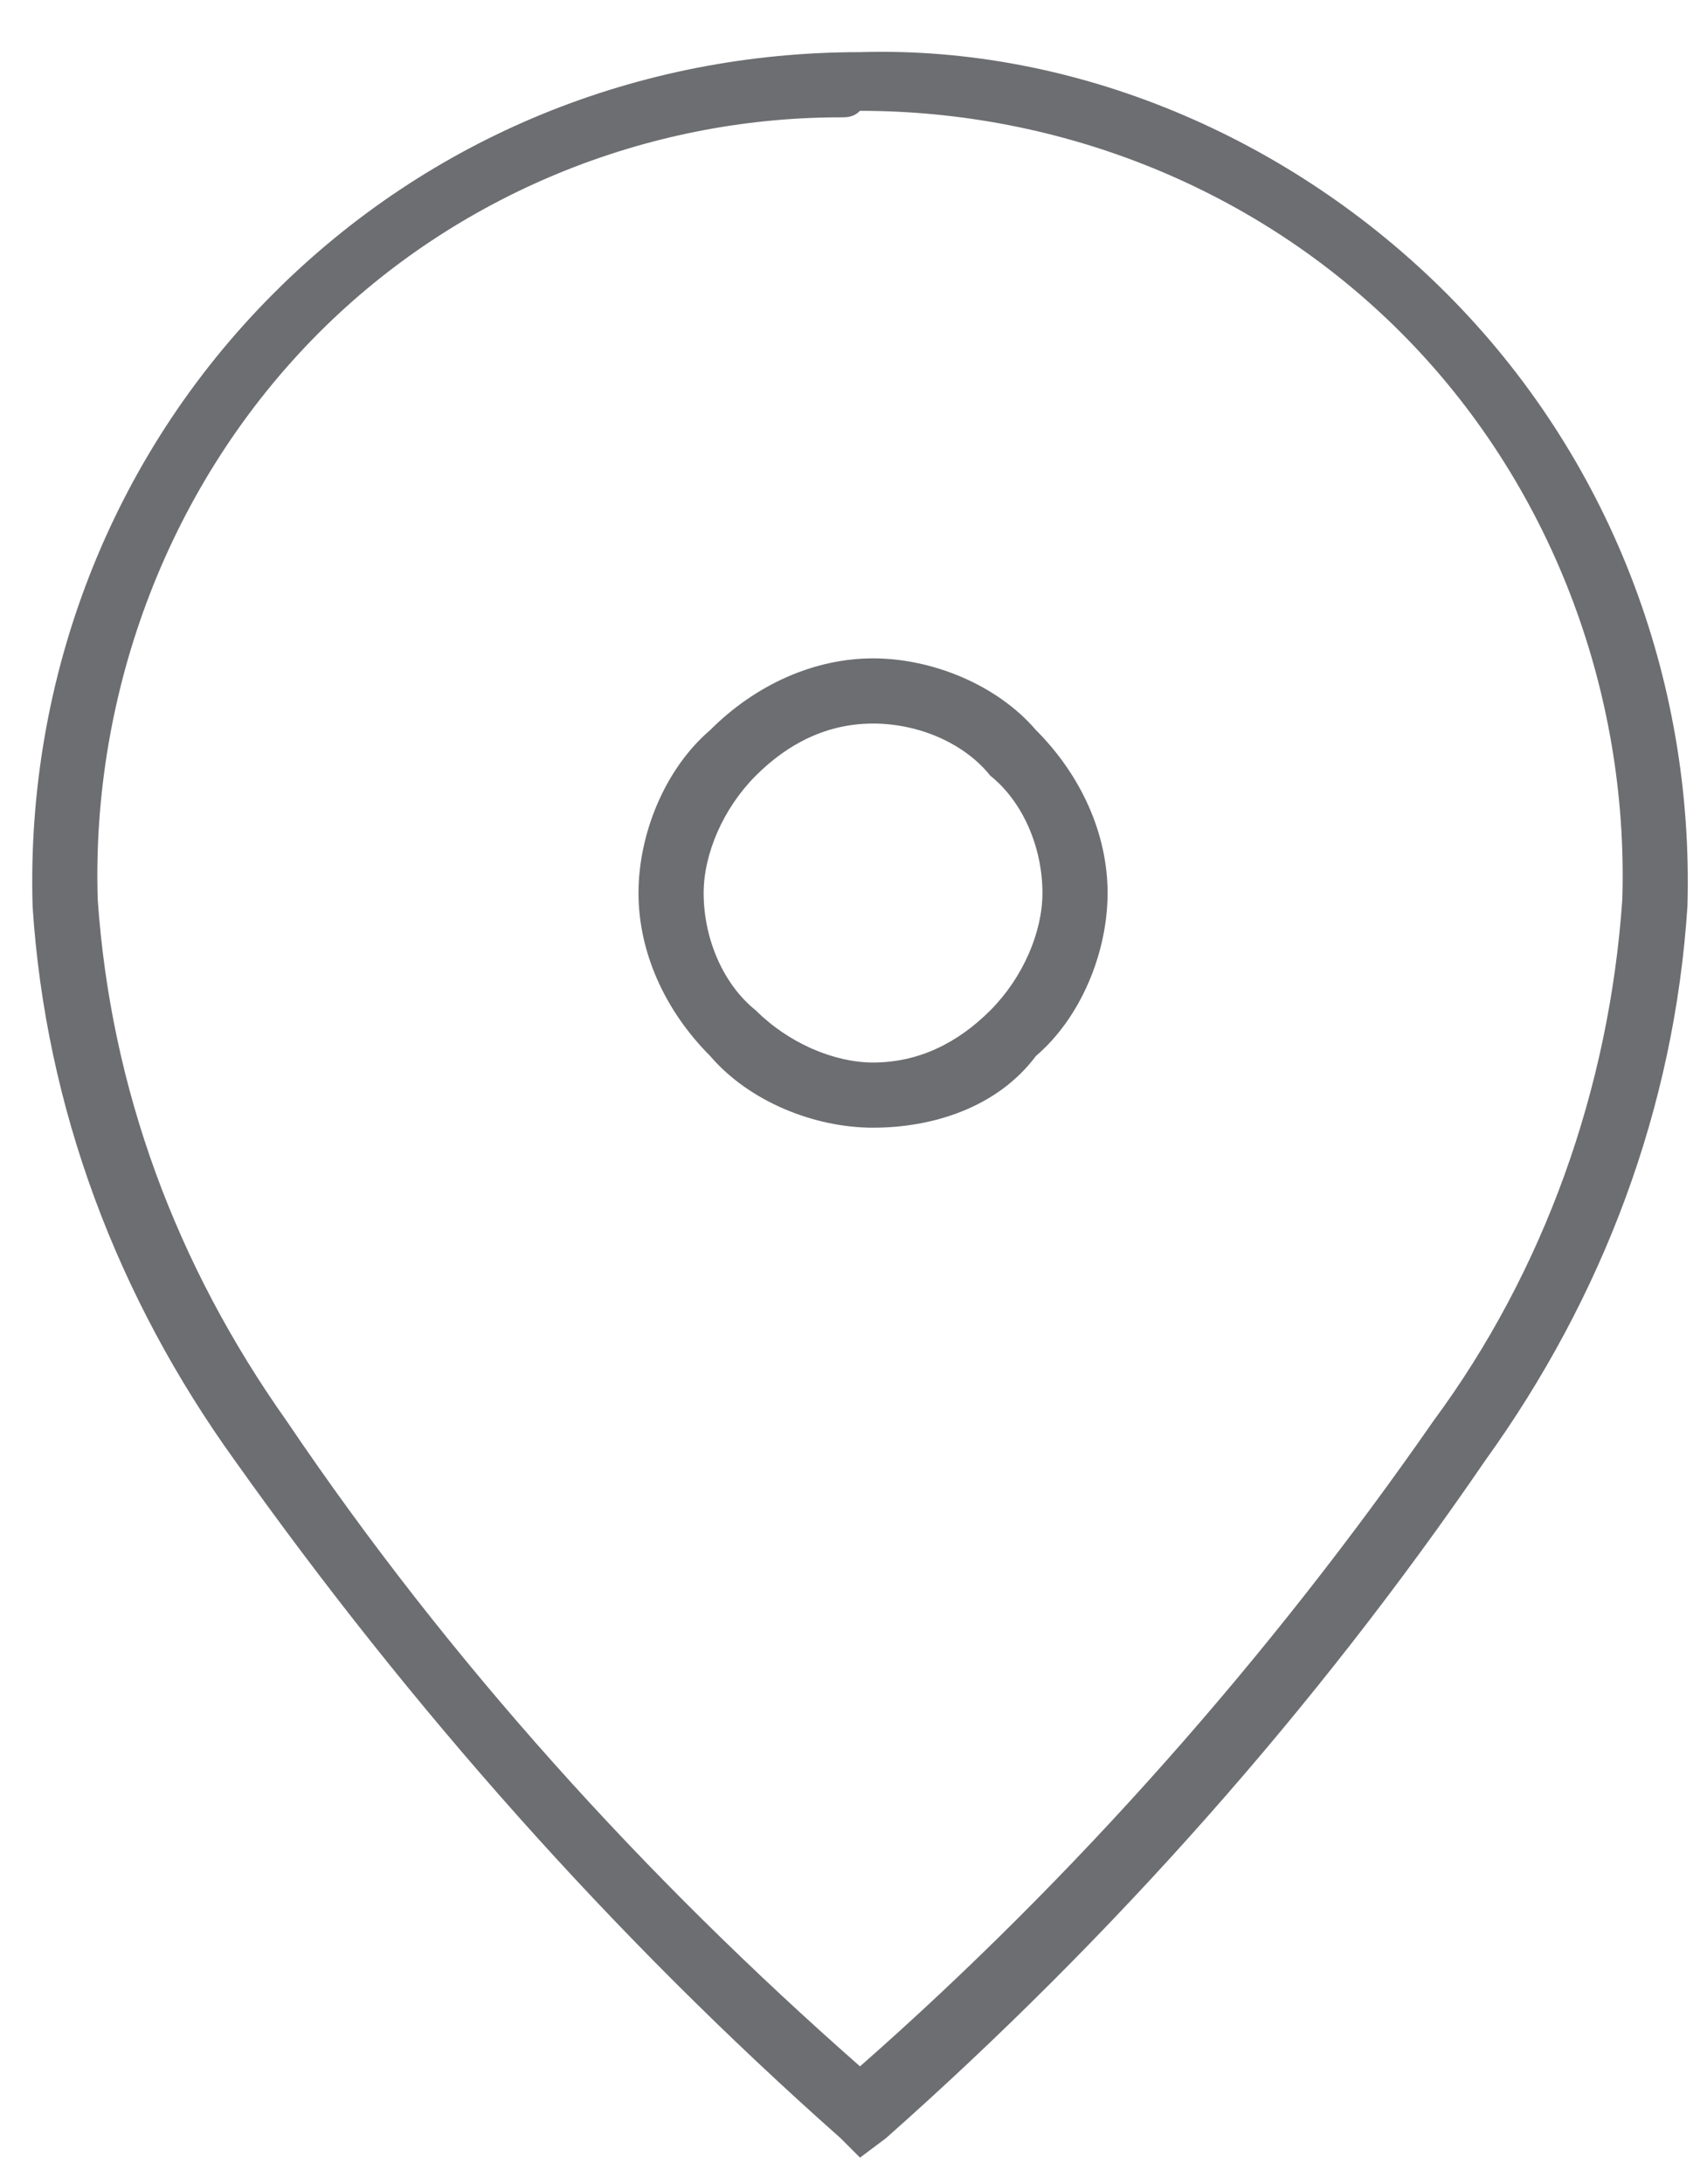 <?xml version="1.0" encoding="utf-8"?>
<!-- Generator: Adobe Illustrator 27.9.6, SVG Export Plug-In . SVG Version: 9.03 Build 54986)  -->
<svg version="1.1" id="Layer_1" xmlns="http://www.w3.org/2000/svg" xmlns:xlink="http://www.w3.org/1999/xlink" x="0px" y="0px"
	 viewBox="0 0 26.2 33.5" style="enable-background:new 0 0 26.2 33.5;" xml:space="preserve">
<style type="text/css">
	.st0{fill:#6D6E71;}
</style>
<g>
	<g>
		<path class="st0" d="M13.4,17.3c-0.9,0-1.9-0.4-2.5-1.1c-0.7-0.7-1.1-1.6-1.1-2.5c0-0.9,0.4-1.9,1.1-2.5c0.7-0.7,1.6-1.1,2.5-1.1
			c0.9,0,1.9,0.4,2.5,1.1c0.7,0.7,1.1,1.6,1.1,2.5c0,0.9-0.4,1.9-1.1,2.5C15.3,17,14.3,17.3,13.4,17.3
			C13.4,17.3,13.4,17.3,13.4,17.3z M13.4,11.1c-0.7,0-1.3,0.3-1.8,0.8c-0.5,0.5-0.8,1.2-0.8,1.8c0,0.7,0.3,1.4,0.8,1.8
			c0.5,0.5,1.2,0.8,1.8,0.8h0c0.7,0,1.3-0.3,1.8-0.8c0.5-0.5,0.8-1.2,0.8-1.8c0-0.7-0.3-1.4-0.8-1.8C14.8,11.4,14.1,11.1,13.4,11.1
			C13.4,11.1,13.4,11.1,13.4,11.1z"/>
	</g>
	<g>
		<path class="st0" d="M13.2,33.1l-0.3-0.3c-3.5-3.1-6.6-6.6-9.3-10.4c-1.8-2.5-2.9-5.4-3.1-8.5c-0.1-3.5,1.2-6.9,3.7-9.4
			c2.4-2.4,5.6-3.7,9-3.7c3.3-0.1,6.6,1.3,9,3.7c2.5,2.5,3.8,5.9,3.7,9.4c-0.2,3.1-1.3,6-3.1,8.5c-2.6,3.8-5.7,7.3-9.2,10.4
			L13.2,33.1z M12.9,1.8C9.9,1.8,7,3,4.9,5.1c-2.3,2.3-3.5,5.5-3.4,8.7c0.2,2.9,1.2,5.6,2.9,8c2.5,3.7,5.5,7,8.8,9.9
			c3.3-2.9,6.3-6.3,8.8-9.9c1.7-2.3,2.7-5.1,2.9-8c0.1-3.2-1.1-6.4-3.4-8.7c-2.2-2.2-5.2-3.4-8.3-3.4C13.1,1.8,13,1.8,12.9,1.8z"/>
	</g>
</g>
</svg>
